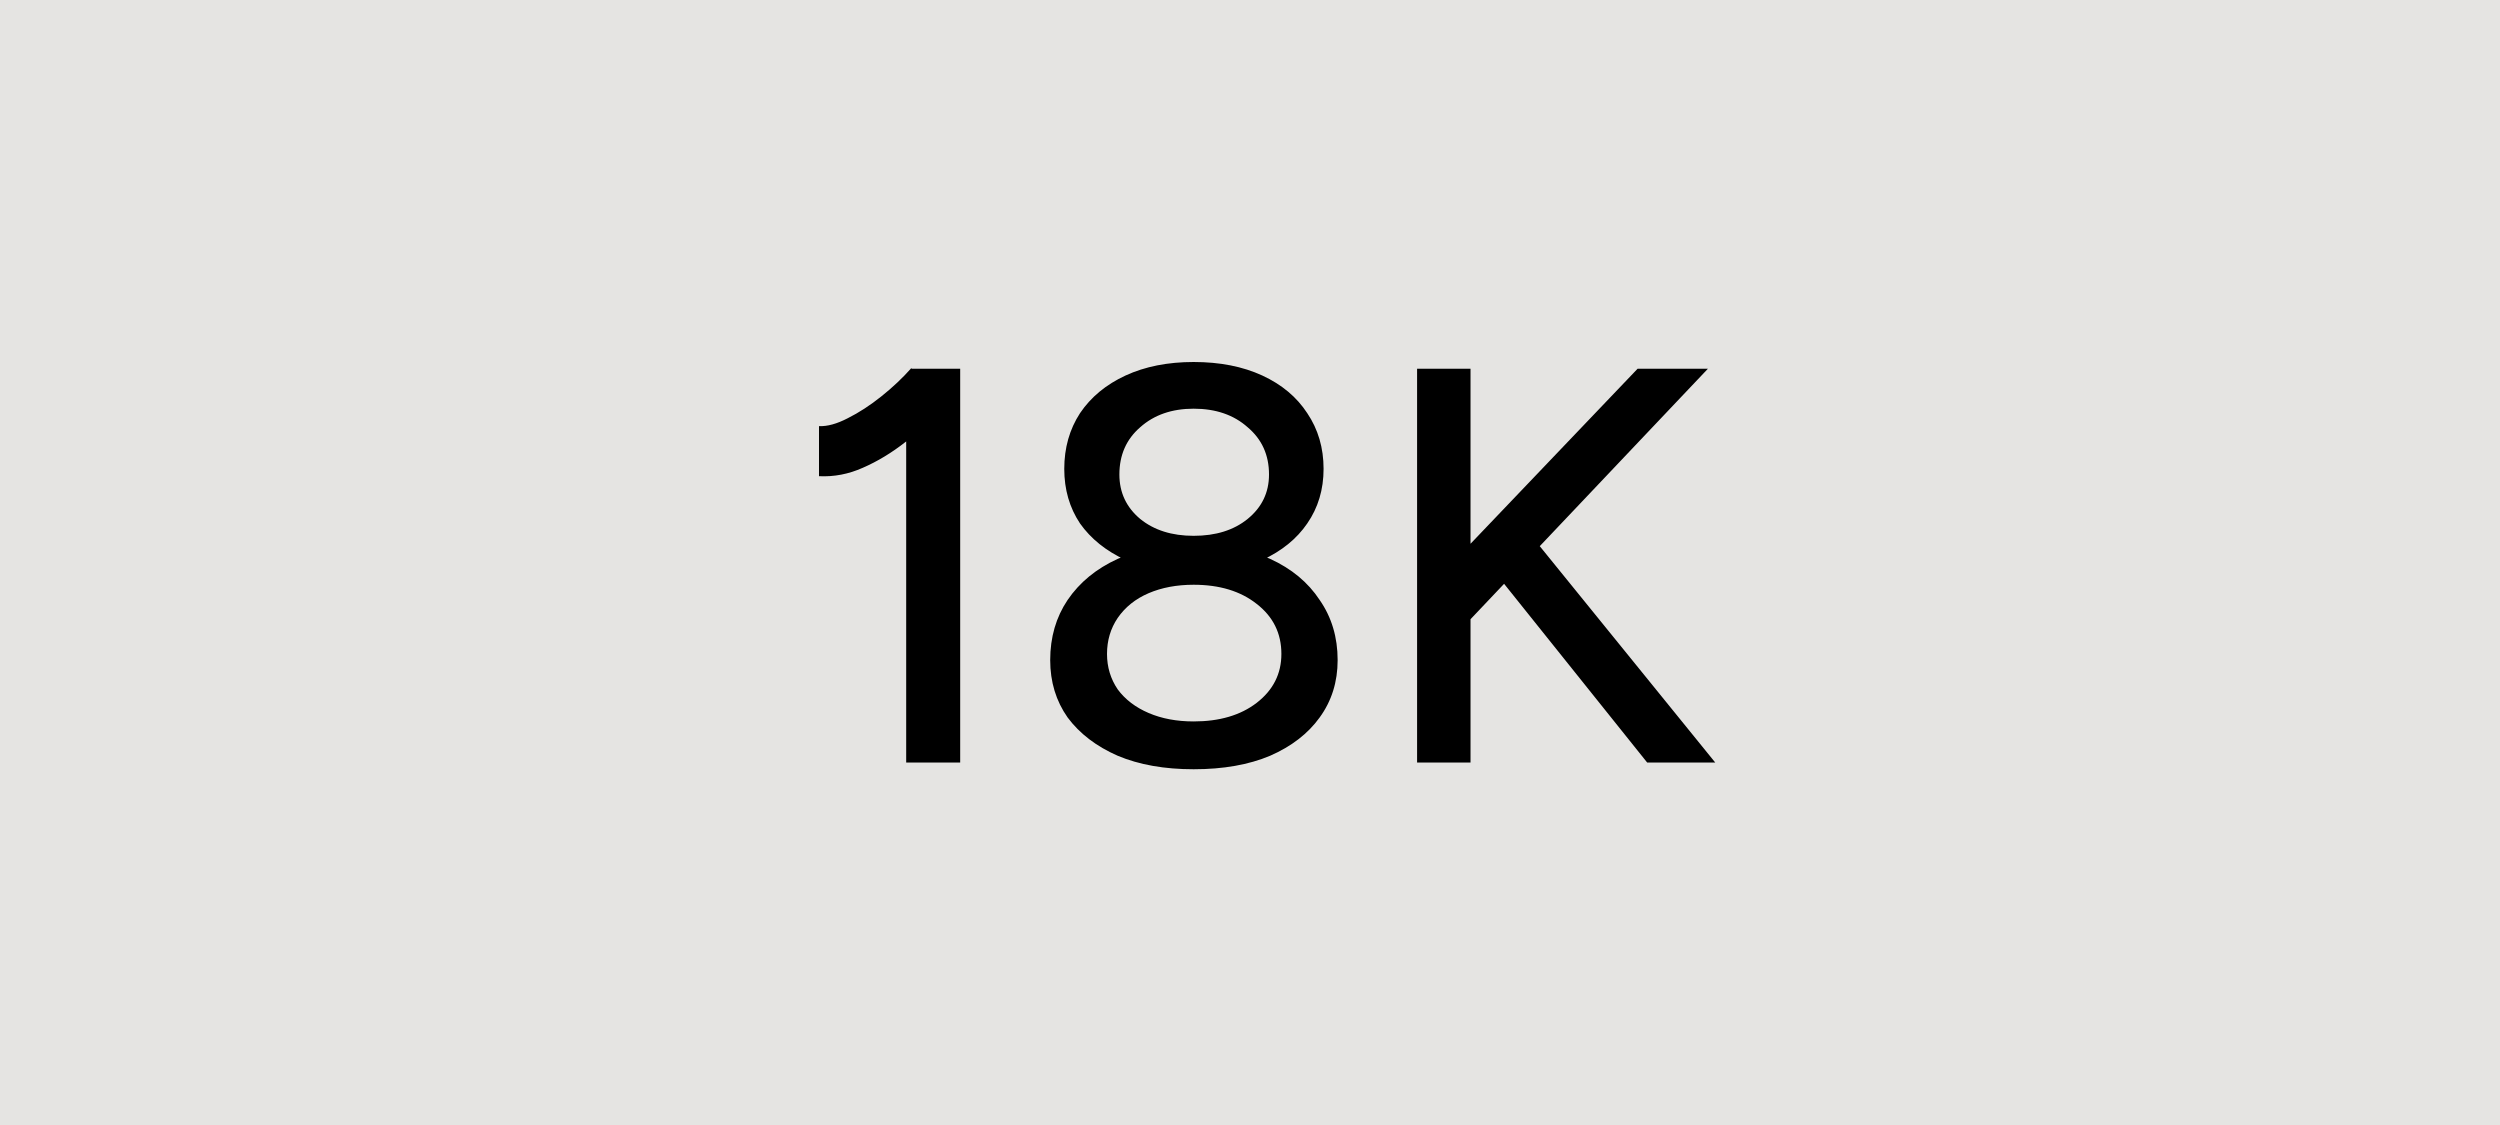 <svg width="200" height="90" viewBox="0 0 200 90" fill="none" xmlns="http://www.w3.org/2000/svg">
<rect width="200" height="90" fill="#E5E4E2"/>
<path d="M72.495 61V31.885L72.9 29.5H76.815V61H72.495ZM65.52 38.095V34.09C66.18 34.12 66.945 33.91 67.815 33.46C68.715 33.01 69.615 32.425 70.515 31.705C71.415 30.985 72.21 30.235 72.9 29.455L75.645 32.425C74.625 33.505 73.56 34.48 72.45 35.35C71.34 36.22 70.2 36.91 69.03 37.42C67.89 37.93 66.72 38.155 65.52 38.095ZM95.491 61.54C93.151 61.54 91.126 61.18 89.416 60.46C87.706 59.71 86.371 58.69 85.411 57.4C84.481 56.08 84.016 54.55 84.016 52.81C84.016 50.98 84.481 49.375 85.411 47.995C86.371 46.585 87.706 45.49 89.416 44.71C91.126 43.93 93.151 43.555 95.491 43.585C97.861 43.555 99.901 43.93 101.611 44.71C103.321 45.49 104.641 46.585 105.571 47.995C106.531 49.375 107.011 50.98 107.011 52.81C107.011 54.55 106.531 56.08 105.571 57.4C104.641 58.69 103.321 59.71 101.611 60.46C99.901 61.18 97.861 61.54 95.491 61.54ZM95.491 57.715C97.561 57.715 99.241 57.22 100.531 56.23C101.851 55.21 102.511 53.905 102.511 52.315C102.511 50.665 101.851 49.33 100.531 48.31C99.241 47.29 97.561 46.78 95.491 46.78C94.141 46.78 92.941 47.005 91.891 47.455C90.841 47.905 90.016 48.565 89.416 49.435C88.846 50.275 88.561 51.235 88.561 52.315C88.561 53.365 88.846 54.31 89.416 55.15C90.016 55.96 90.841 56.59 91.891 57.04C92.941 57.49 94.141 57.715 95.491 57.715ZM95.491 45.835C93.421 45.835 91.606 45.49 90.046 44.8C88.486 44.08 87.271 43.105 86.401 41.875C85.561 40.615 85.141 39.16 85.141 37.51C85.141 35.83 85.561 34.345 86.401 33.055C87.271 31.765 88.486 30.76 90.046 30.04C91.606 29.32 93.421 28.96 95.491 28.96C97.591 28.96 99.421 29.32 100.981 30.04C102.541 30.76 103.741 31.765 104.581 33.055C105.451 34.345 105.886 35.83 105.886 37.51C105.886 39.16 105.451 40.615 104.581 41.875C103.741 43.105 102.541 44.08 100.981 44.8C99.421 45.49 97.591 45.835 95.491 45.835ZM95.491 42.865C97.261 42.865 98.701 42.415 99.811 41.515C100.951 40.585 101.521 39.4 101.521 37.96C101.521 36.4 100.951 35.14 99.811 34.18C98.701 33.19 97.261 32.695 95.491 32.695C93.751 32.695 92.326 33.19 91.216 34.18C90.106 35.14 89.551 36.4 89.551 37.96C89.551 39.4 90.106 40.585 91.216 41.515C92.326 42.415 93.751 42.865 95.491 42.865ZM116.247 51.01L114.942 46.33L131.007 29.5H136.632L116.247 51.01ZM113.367 61V29.5H117.642V61H113.367ZM131.772 61L118.947 44.98L121.962 42.19L137.217 61H131.772Z" fill="black"/>
</svg>
